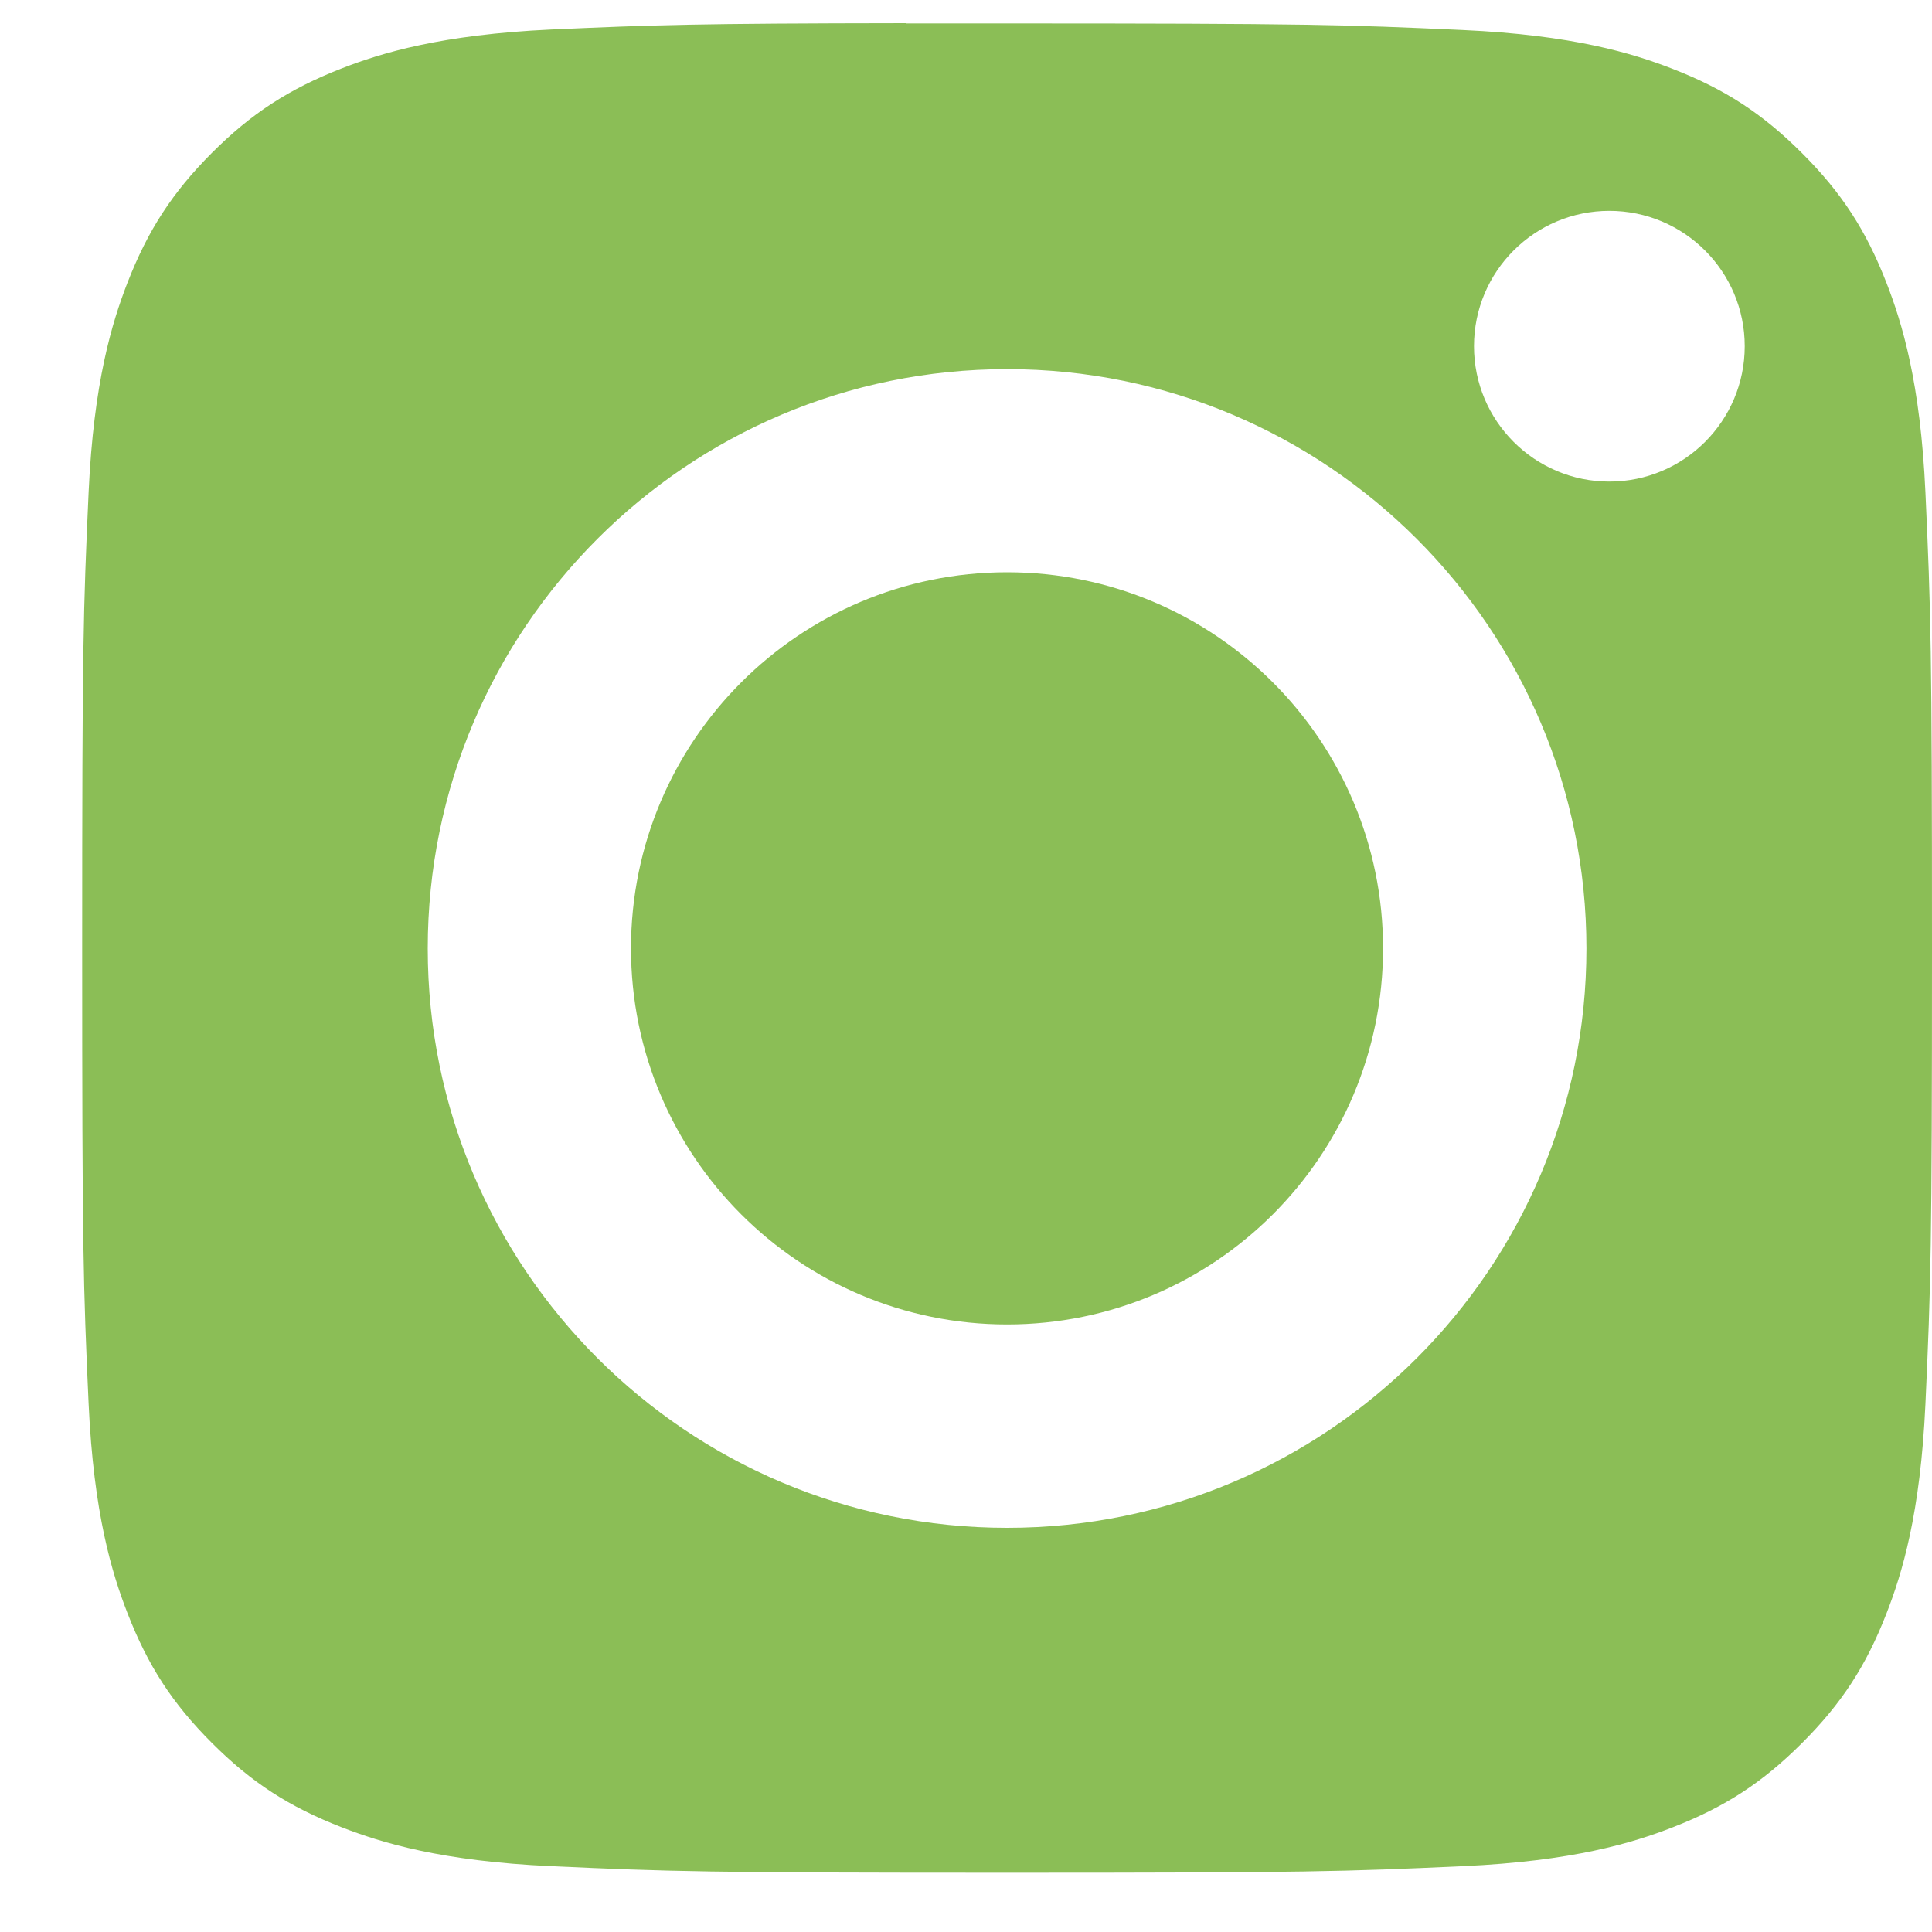 <svg width="15" height="15" viewBox="0 0 15 15" fill="none" xmlns="http://www.w3.org/2000/svg">
<path fill-rule="evenodd" clip-rule="evenodd" d="M7.516 0.182H7.527L7.819 0.182C10.158 0.182 10.435 0.191 11.358 0.233C12.213 0.272 12.676 0.414 12.985 0.534C13.394 0.693 13.685 0.883 13.992 1.19C14.298 1.496 14.488 1.788 14.647 2.197C14.767 2.505 14.91 2.969 14.949 3.823C14.991 4.746 15 5.024 15 7.361C15 9.699 14.991 9.977 14.949 10.9C14.91 11.754 14.767 12.218 14.647 12.526C14.488 12.935 14.298 13.226 13.992 13.532C13.685 13.839 13.394 14.029 12.985 14.188C12.676 14.308 12.213 14.45 11.358 14.489C10.435 14.531 10.158 14.54 7.819 14.54C5.48 14.54 5.203 14.531 4.279 14.489C3.425 14.45 2.962 14.307 2.653 14.187C2.244 14.028 1.952 13.839 1.645 13.532C1.339 13.226 1.149 12.934 0.99 12.525C0.87 12.217 0.727 11.753 0.688 10.899C0.646 9.976 0.638 9.698 0.638 7.359C0.638 5.02 0.646 4.744 0.688 3.821C0.727 2.967 0.87 2.503 0.99 2.194C1.149 1.786 1.339 1.494 1.645 1.187C1.952 0.88 2.244 0.691 2.653 0.531C2.961 0.411 3.425 0.269 4.279 0.229C5.087 0.193 5.4 0.182 7.033 0.18V0.182C7.183 0.182 7.343 0.182 7.516 0.182ZM12.495 1.637C11.915 1.637 11.444 2.107 11.444 2.688C11.444 3.268 11.915 3.739 12.495 3.739C13.075 3.739 13.546 3.268 13.546 2.688C13.546 2.108 13.075 1.637 12.495 1.637V1.637ZM3.321 7.364C3.321 4.88 5.335 2.866 7.819 2.866C10.303 2.866 12.317 4.88 12.317 7.364C12.317 9.848 10.304 11.862 7.819 11.862C5.335 11.862 3.321 9.848 3.321 7.364Z" fill="#8BBE56"/>
<path fill-rule="evenodd" clip-rule="evenodd" d="M7.819 4.443C9.431 4.443 10.738 5.751 10.738 7.363C10.738 8.976 9.431 10.283 7.819 10.283C6.206 10.283 4.899 8.976 4.899 7.363C4.899 5.751 6.206 4.443 7.819 4.443V4.443Z" fill="#8BBE56"/>
</svg>
